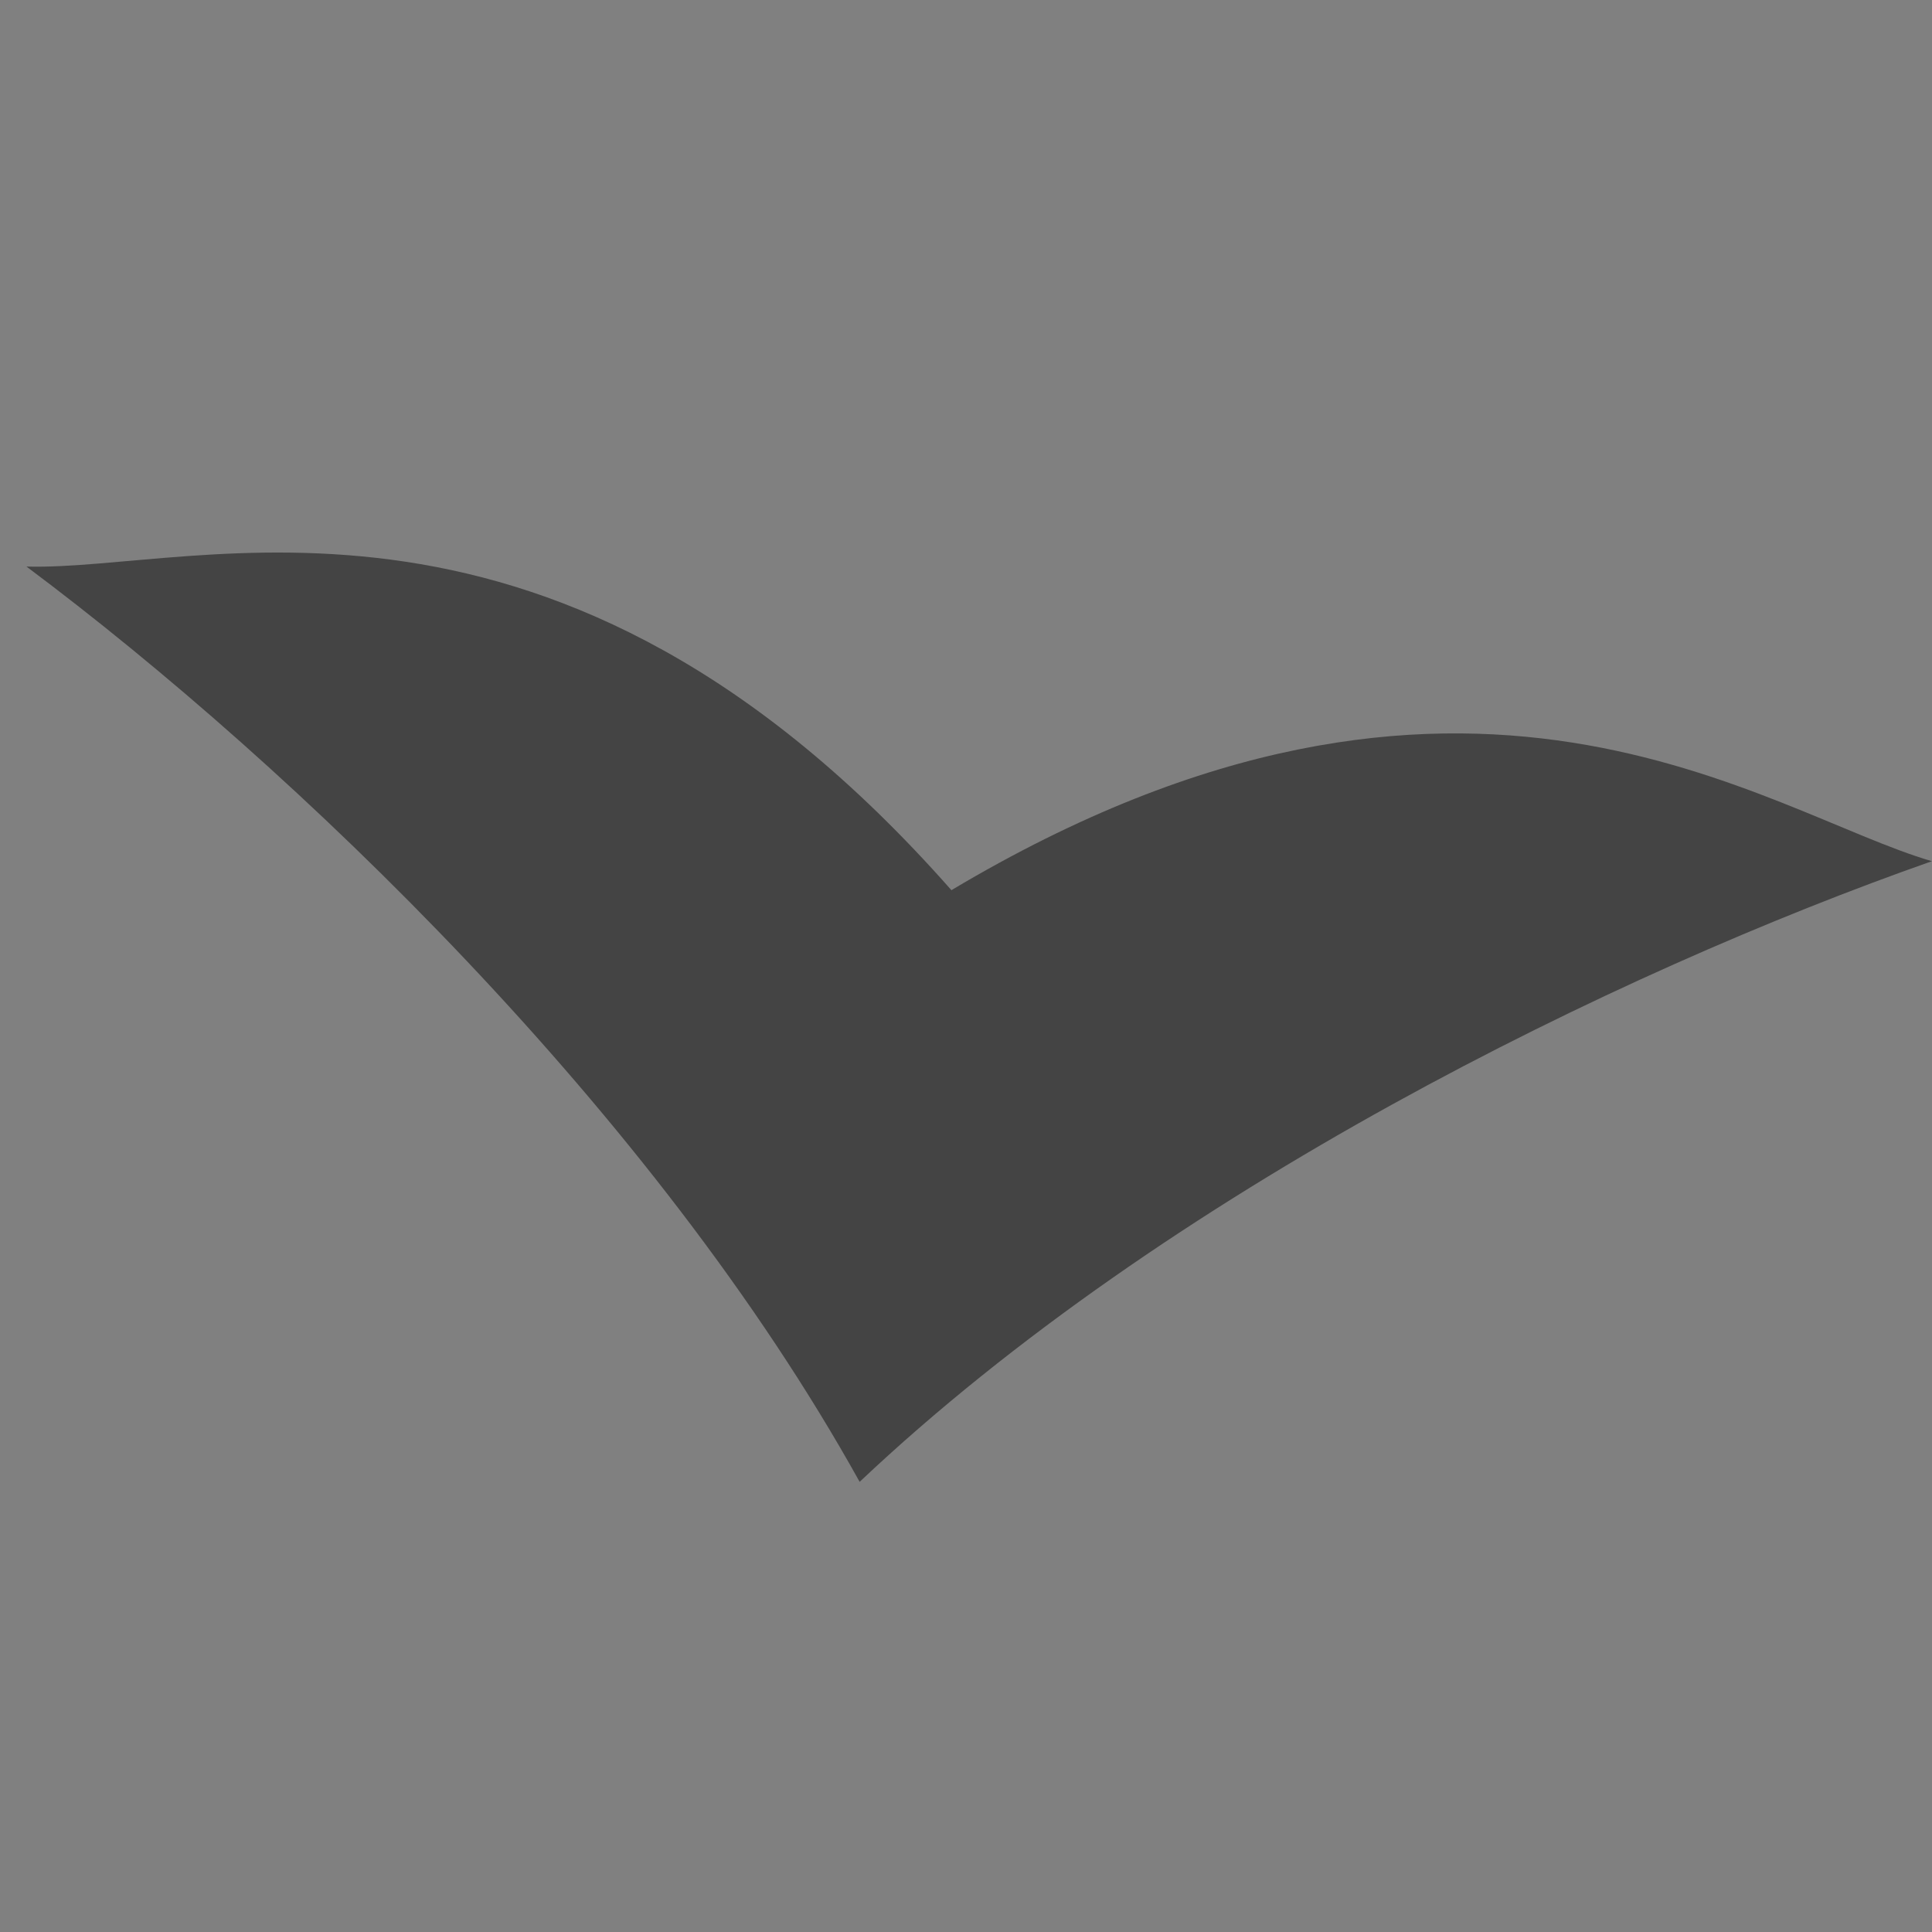 <?xml version="1.0" encoding="UTF-8" standalone="no"?>
<svg
   xmlns:dc="http://purl.org/dc/elements/1.1/"
   xmlns:cc="http://creativecommons.org/ns#"
   xmlns:rdf="http://www.w3.org/1999/02/22-rdf-syntax-ns#"
   xmlns:svg="http://www.w3.org/2000/svg"
   xmlns="http://www.w3.org/2000/svg"
   id="svg2"
   version="1.1"
   xml:space="preserve"
   width="10"
   height="10"
   viewBox="0 0 10 10"><rect x="0" y="0" width="10" height="10" fill="#808080" stroke="none"/><defs
     id="defs6"><clipPath
       clipPathUnits="userSpaceOnUse"
       id="clipPath16"><path
         d="m 12.5,12.5 272.13,0 0,158.74 -272.13,0 0,-158.74 z"
         id="path18" /></clipPath><clipPath
       clipPathUnits="userSpaceOnUse"
       id="clipPath48"><path
         d="m 0,0 297.12,0 0,183.73 L 0,183.73 0,0 Z"
         id="path50" /></clipPath></defs><g
     id="g10"
     transform="matrix(1.25,0,0,-1.25,-107.328,182.68)"><g
       style="fill:#444444"
       id="g12"><g
         transform="translate(0.11,1.864)"
         style="fill:#444444"
         id="g14"
         clip-path="url(#clipPath16)"><g
           style="fill:#444444"
           id="g20"
           transform="translate(89.692,140.594)"><path
             style="fill:#444444;fill-rule:nonzero"
             d="M 0,0 C 2.13,1.27 3.37,0.32 4.06,0.12 2.75,-0.34 0.89,-1.25 -0.38,-2.45 -1.23,-0.92 -2.72,0.51 -3.83,1.34 -3.11,1.32 -1.64,1.86 0,0"
             id="path22" /></g><g
           style="fill:#444444"
           id="g24"
           transform="translate(95.971,136.19)" /><g
           style="fill:#444444"
           id="g28"
           transform="translate(167.941,132.806)" /><g
           style="fill:#444444"
           id="g32"
           transform="translate(82.406,124.231)" /></g></g><g
       id="g44"><g
         id="g46"
         clip-path="url(#clipPath48)"><g
           id="g52"
           transform="translate(15,162.732)"><path
             style="fill:none;stroke:#ffffff;stroke-width:1.25;stroke-miterlimit:10"
             d="m 267.12,0 15,0 -15,-141.73 15,0 -276.12,-6 0,-15 M 261.12,6 l 0,15 m 0,-168.73 0,-15"
             id="path54" /></g><g
           id="g56"
           transform="translate(15,162.732)" /></g></g></g></svg>